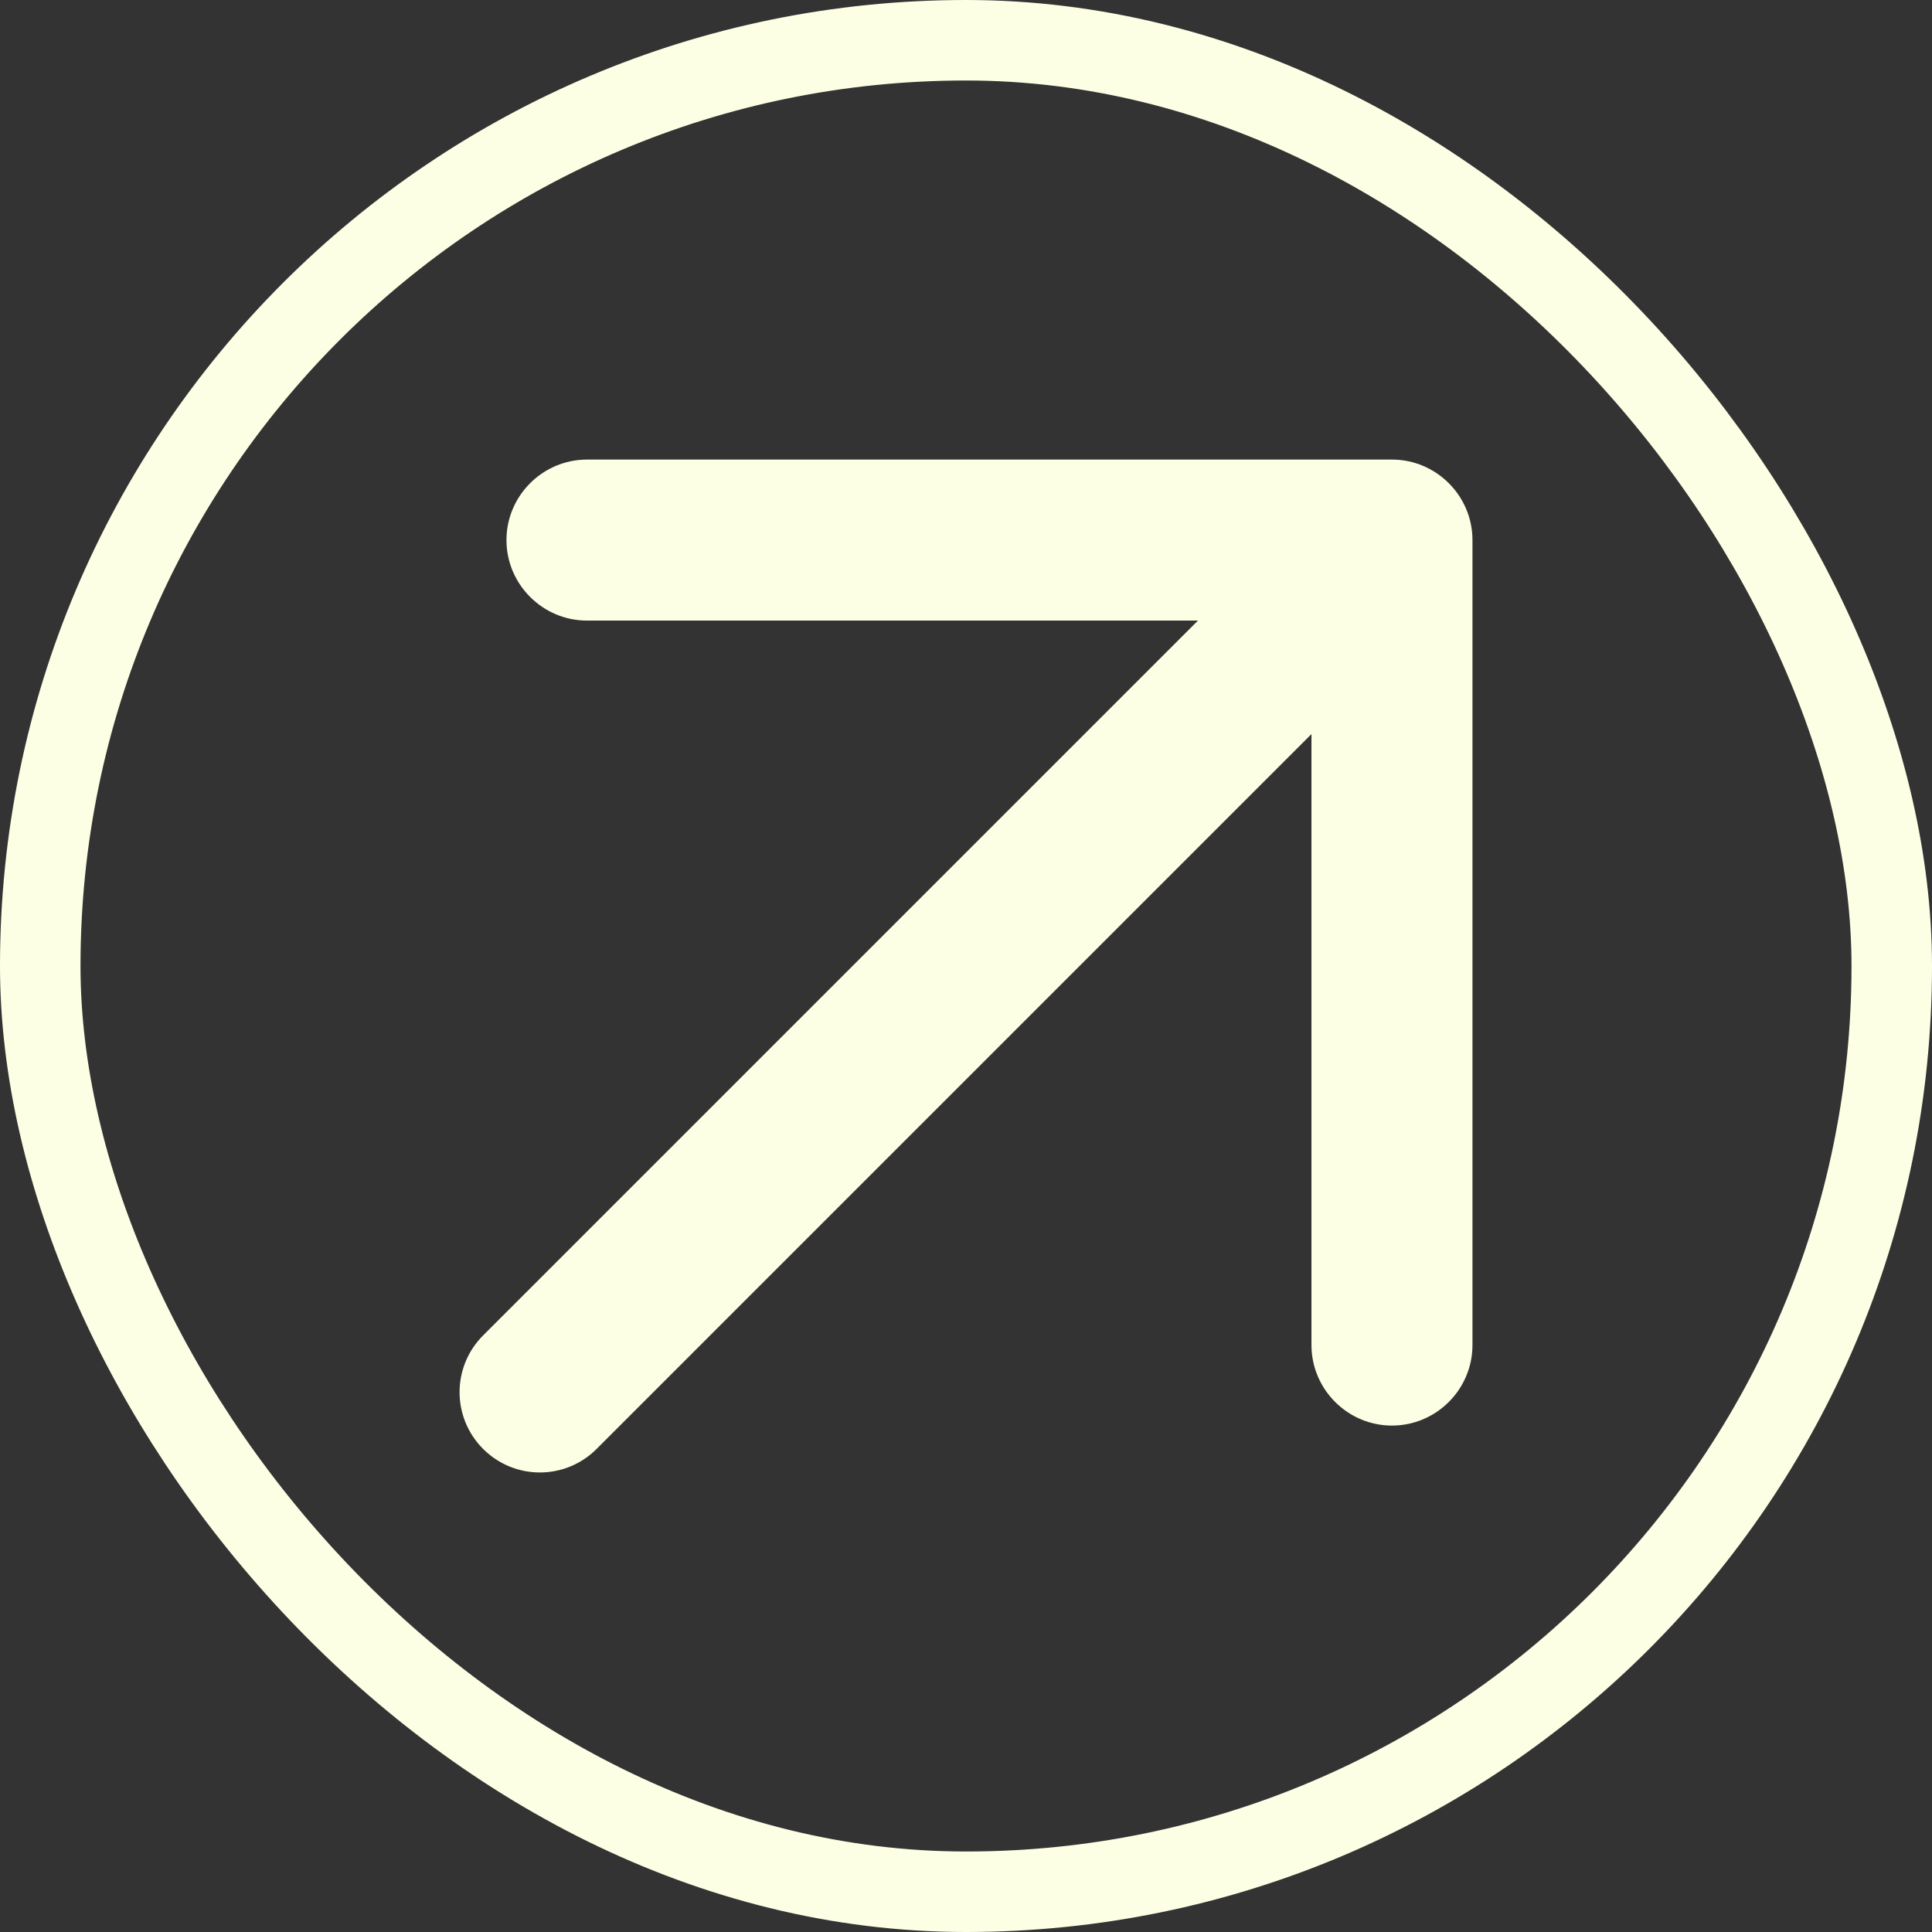 <svg width="48" height="48" viewBox="0 0 48 48" fill="none" xmlns="http://www.w3.org/2000/svg">
<rect x="0" y="0" width="48" height="48" fill="#333333" stroke="none"/>
<rect x="1" y="1" width="46" height="46" rx="23" stroke="#FDFFE5" stroke-width="2"/>
<path d="M12.583 13.418C12.583 14.518 13.483 15.418 14.583 15.418H29.763L12.003 33.178C11.223 33.958 11.223 35.218 12.003 35.998C12.783 36.778 14.043 36.778 14.823 35.998L32.583 18.238V33.418C32.583 34.518 33.483 35.418 34.583 35.418C35.683 35.418 36.583 34.518 36.583 33.418V13.418C36.583 12.318 35.683 11.418 34.583 11.418H14.583C13.483 11.418 12.583 12.318 12.583 13.418Z" fill="#FDFFE5"/>
</svg>
